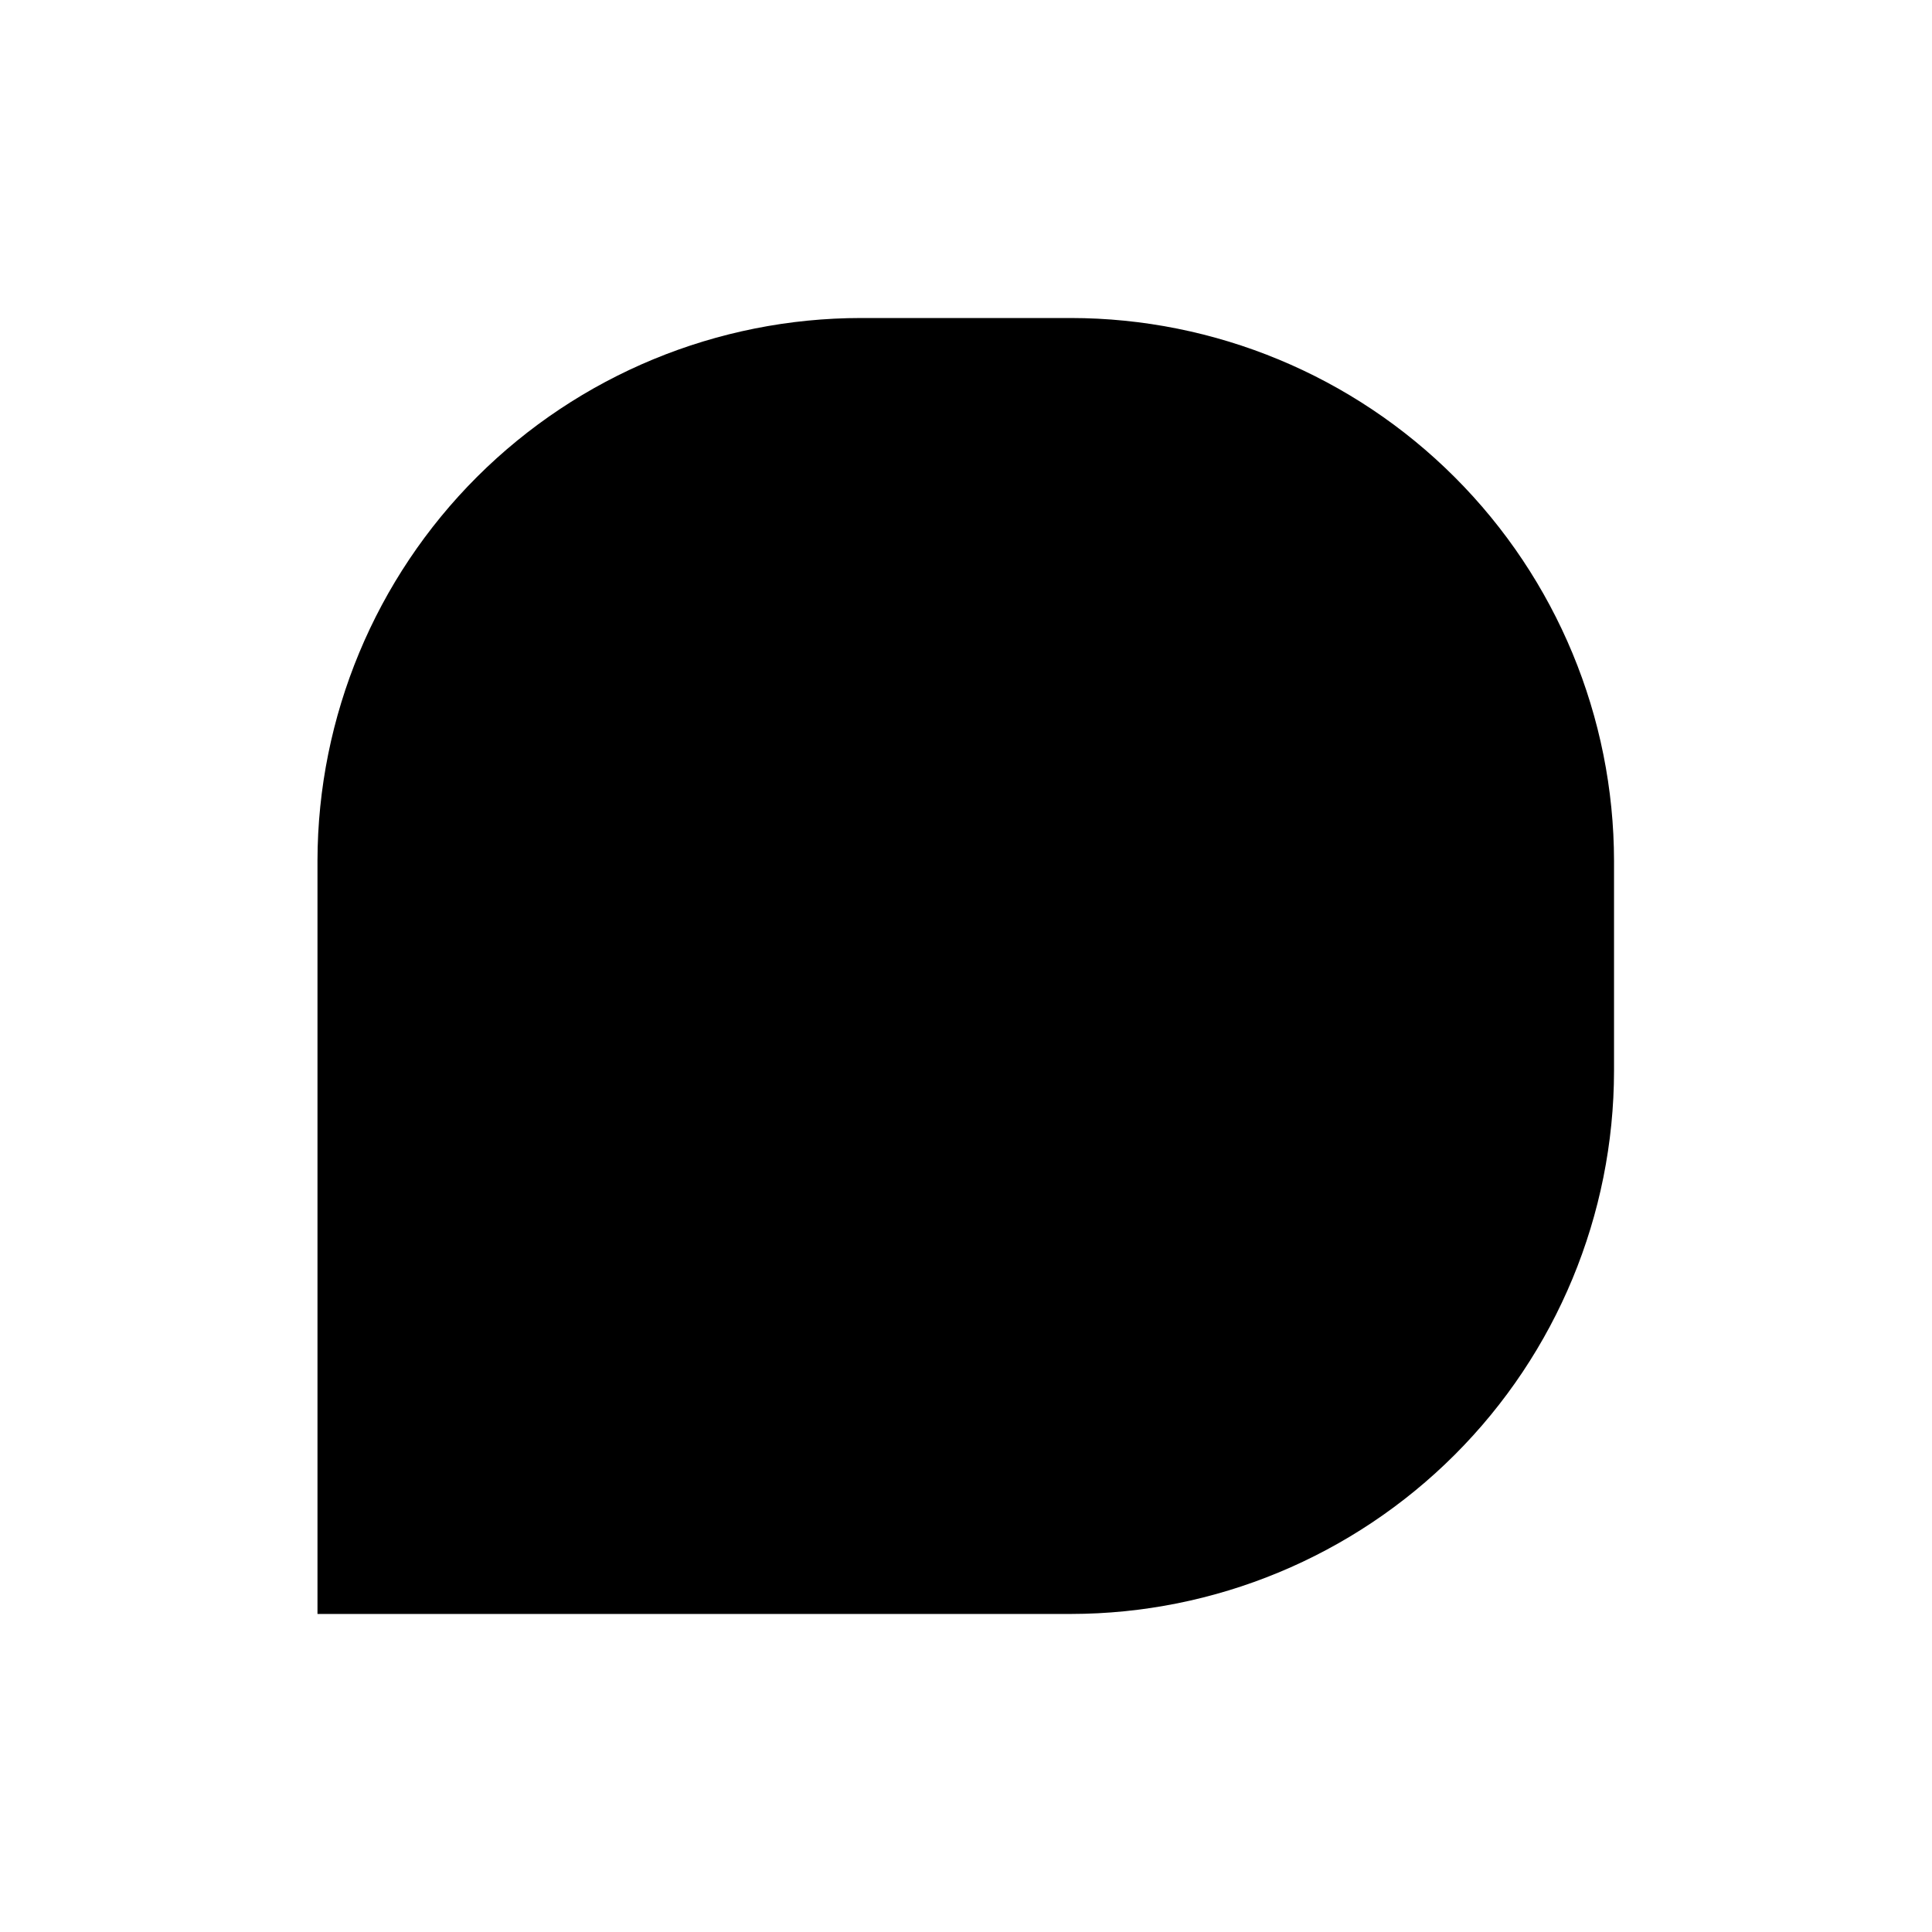 <?xml version="1.0" encoding="UTF-8"?>
<svg width="1200pt" height="1200pt" version="1.1" viewBox="0 0 1200 1200" xmlns="http://www.w3.org/2000/svg">
 <path d="m1002.5 534.84v130.31c-0.094 89.438-35.672 175.18-98.906 238.4-63.234 63.227-148.97 98.812-238.4 98.906h-468v-468c0.188-89.438 35.859-175.13 99.141-238.31 63.328-63.141 149.11-98.625 238.55-98.625h130.31c89.438 0.094 175.18 35.672 238.4 98.906 63.227 63.234 98.812 148.97 98.906 238.4z"/>
</svg>
